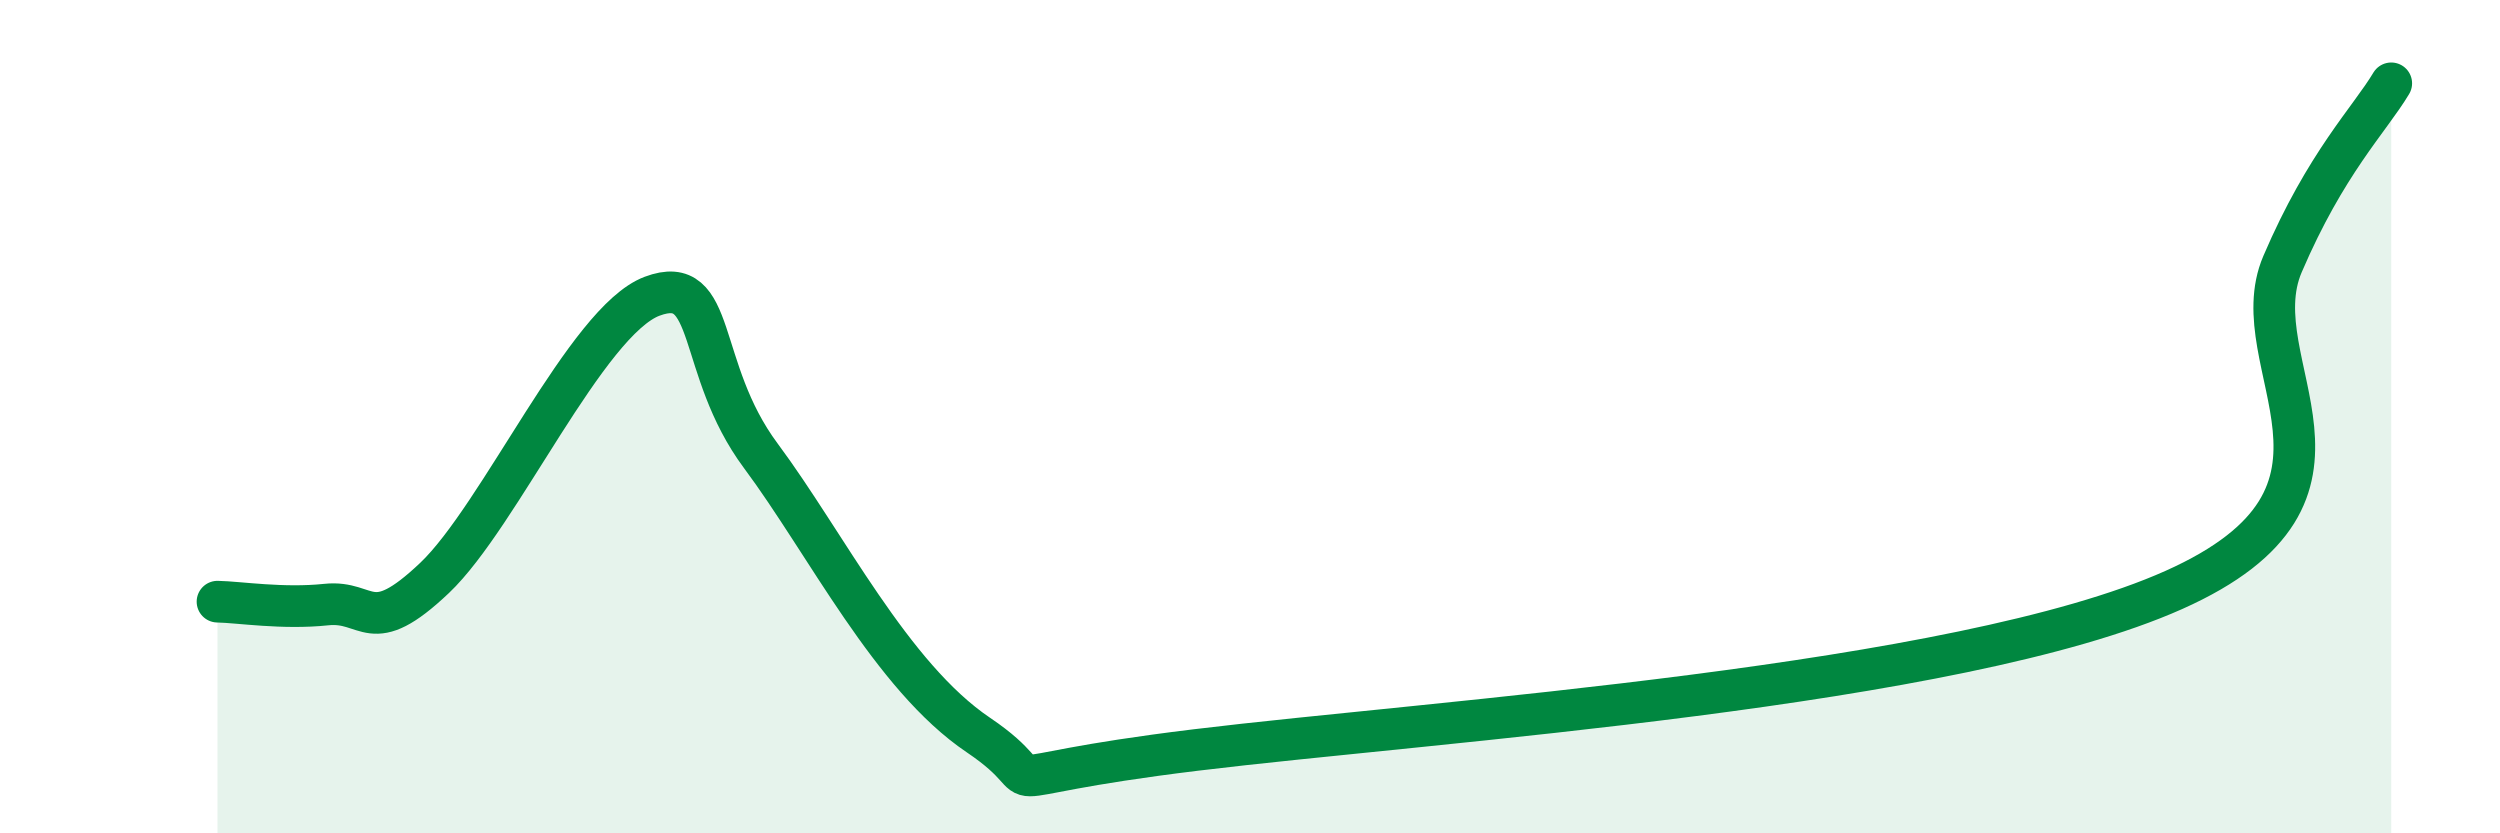 
    <svg width="60" height="20" viewBox="0 0 60 20" xmlns="http://www.w3.org/2000/svg">
      <path
        d="M 5.22,14.44 C 5.74,14.45 6.79,14.62 7.83,14.51 C 8.87,14.4 8.87,15.35 10.43,13.87 C 11.99,12.39 14.08,7.7 15.65,7.11 C 17.22,6.52 16.69,8.83 18.26,10.94 C 19.83,13.05 21.39,16.23 23.48,17.64 C 25.57,19.05 22.96,18.7 28.7,18 C 34.44,17.3 46.95,16.49 52.17,14.16 C 57.39,11.83 53.74,8.77 54.78,6.34 C 55.82,3.91 56.87,2.87 57.39,2L57.39 20L5.22 20Z"
        fill="#008740"
        opacity="0.1"
        stroke-linecap="round"
        stroke-linejoin="round"
      />
      <path
        d="M 5.22,14.44 C 5.74,14.45 6.79,14.62 7.83,14.51 C 8.87,14.4 8.87,15.35 10.43,13.87 C 11.99,12.39 14.08,7.7 15.65,7.11 C 17.22,6.52 16.69,8.83 18.26,10.94 C 19.83,13.05 21.39,16.23 23.48,17.64 C 25.57,19.05 22.96,18.7 28.7,18 C 34.44,17.3 46.95,16.49 52.17,14.16 C 57.39,11.83 53.74,8.77 54.78,6.34 C 55.82,3.91 56.87,2.87 57.39,2"
        stroke="#008740"
        stroke-width="1"
        fill="none"
        stroke-linecap="round"
        stroke-linejoin="round"
      />
    </svg>
  
